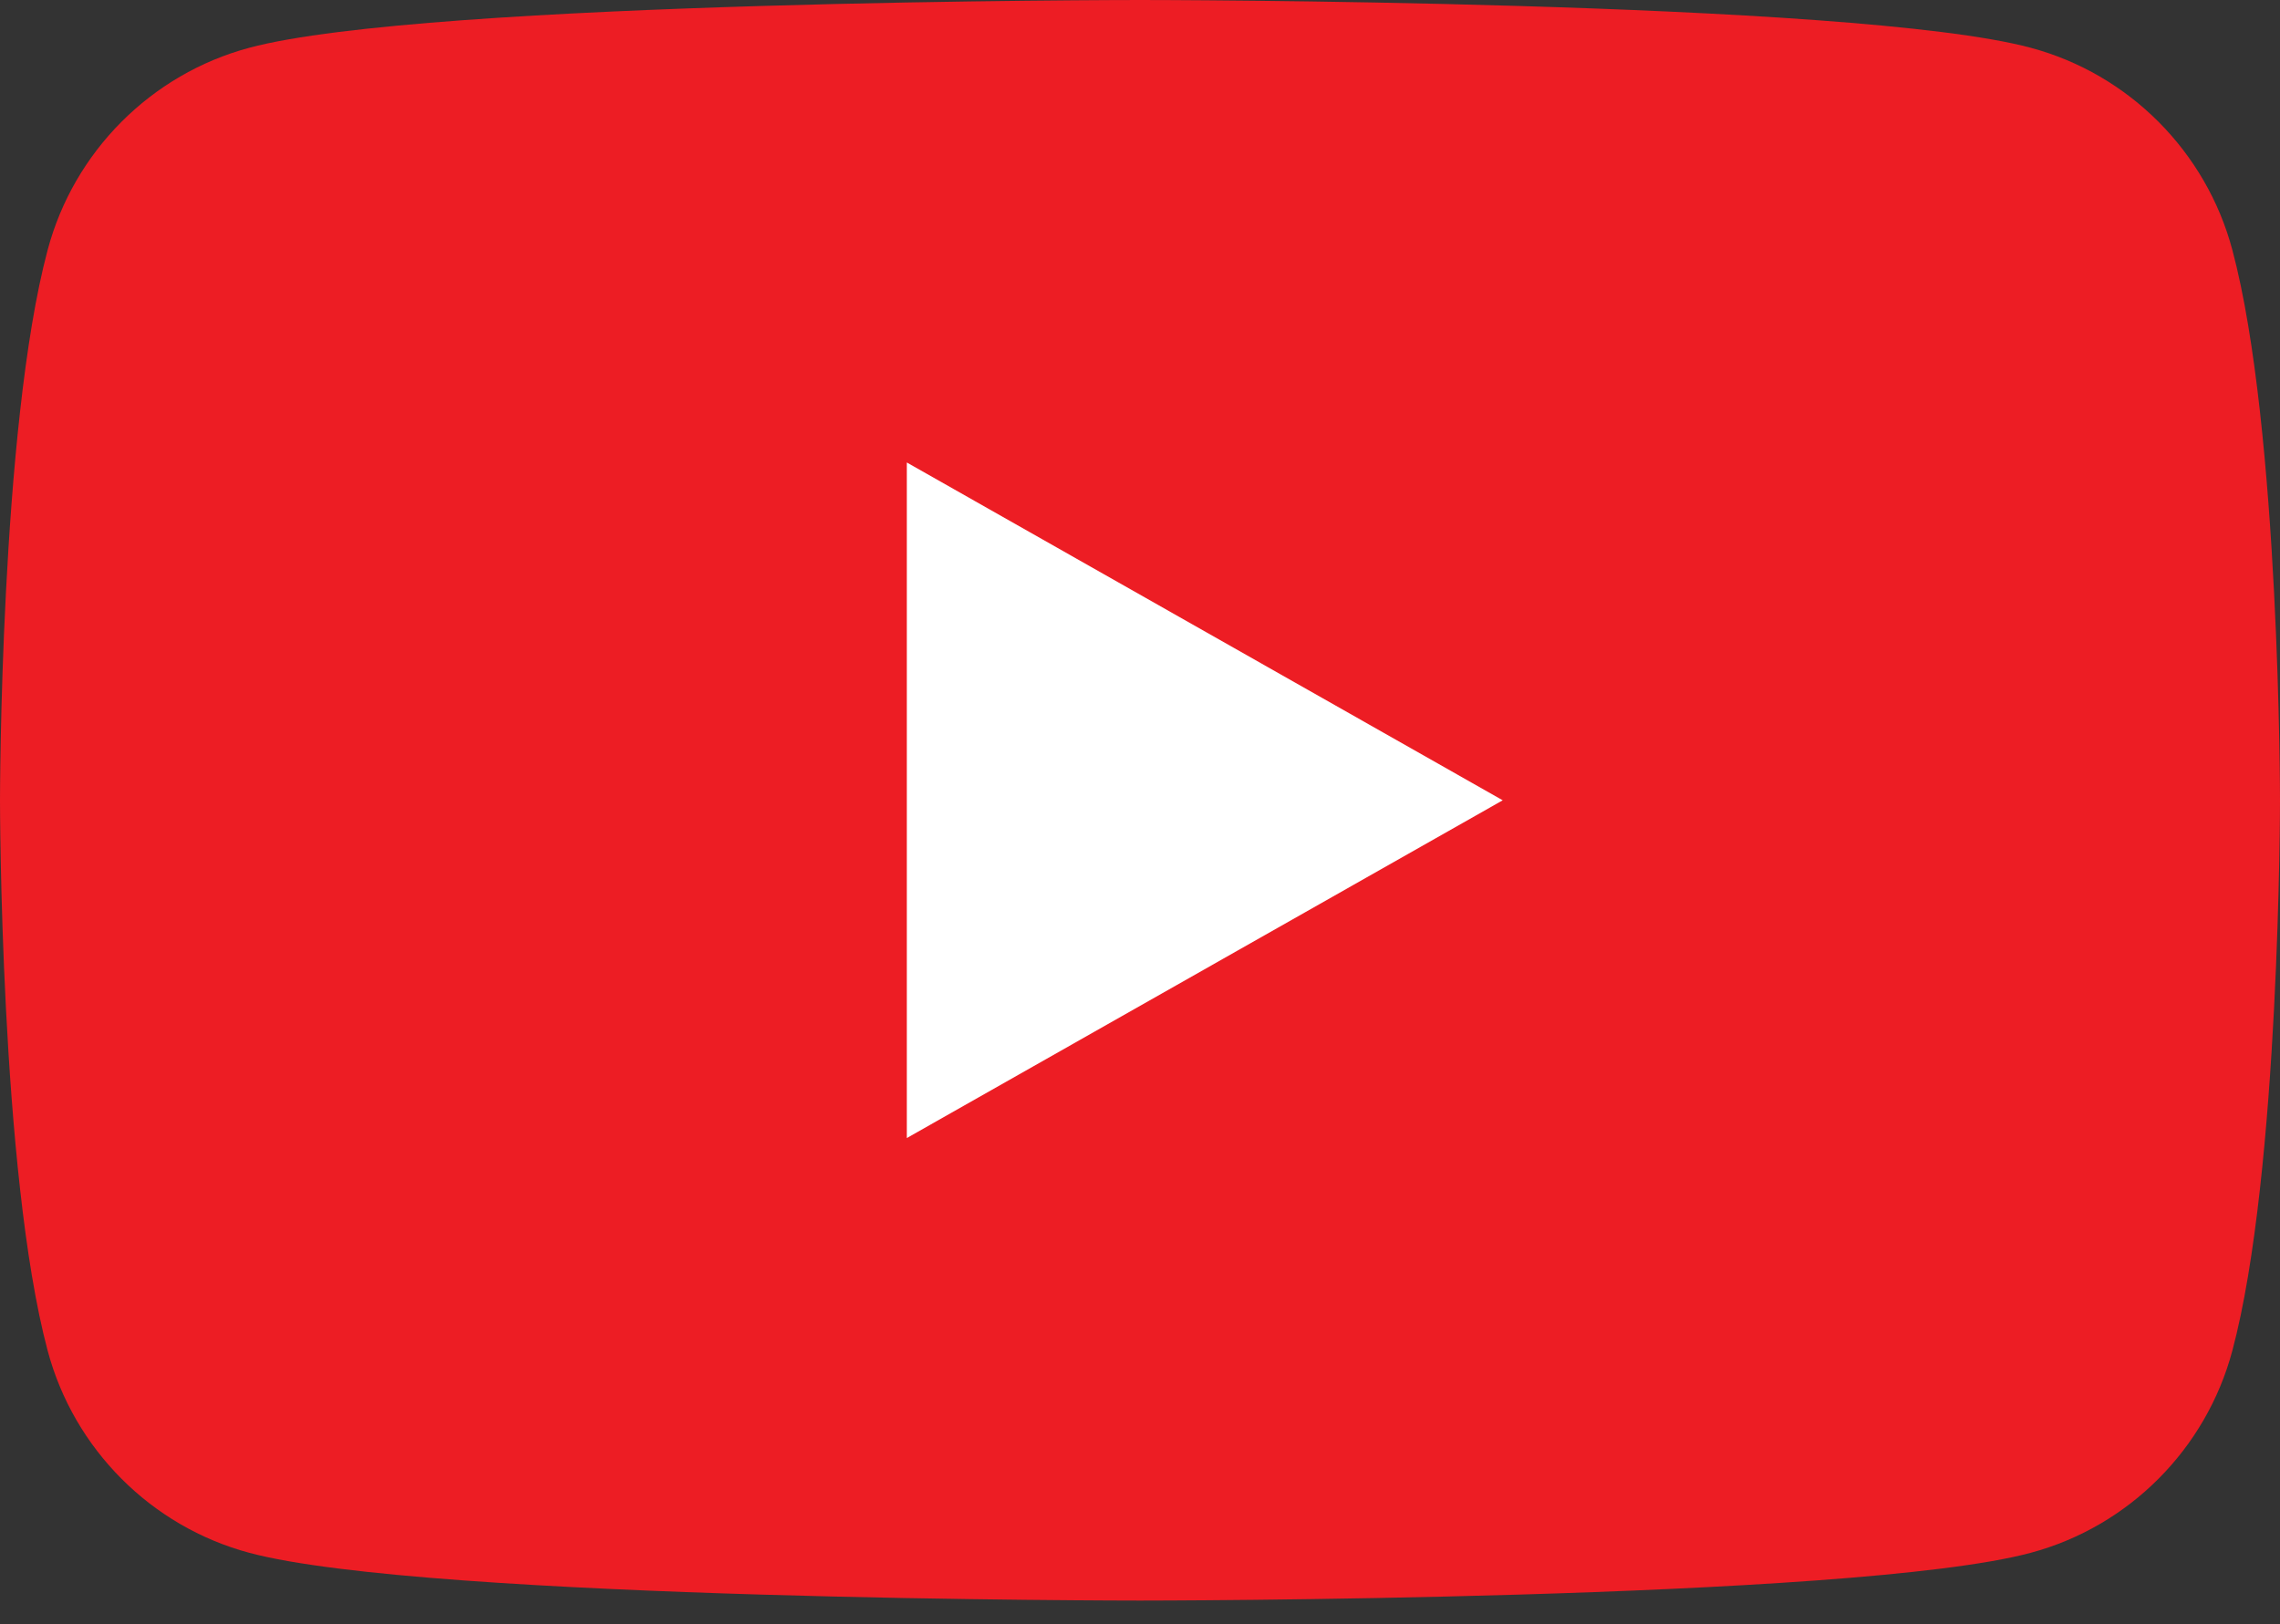 <svg width="80" height="57" viewBox="0 0 80 57" fill="none" xmlns="http://www.w3.org/2000/svg">
<rect x="0" y="0" width="80" height="57" fill="#333333" stroke="none"/>
<path d="M78.328 8.771C77.408 5.318 74.698 2.599 71.255 1.677C65.017 -0 40 -0 40 -0C40 -0 14.983 -0 8.745 1.677C5.303 2.599 2.592 5.318 1.672 8.771C0 15.028 0 28.085 0 28.085C0 28.085 0 41.141 1.672 47.399C2.592 50.851 5.303 53.57 8.745 54.493C14.983 56.17 40 56.17 40 56.17C40 56.17 65.017 56.17 71.255 54.493C74.698 53.57 77.408 50.851 78.328 47.399C80 41.141 80 28.085 80 28.085C80 28.085 80 15.028 78.328 8.771Z" fill="#ED1D24"/>
<path d="M31.818 39.938L52.727 28.085L31.818 16.23V39.938Z" fill="white"/>
</svg>

